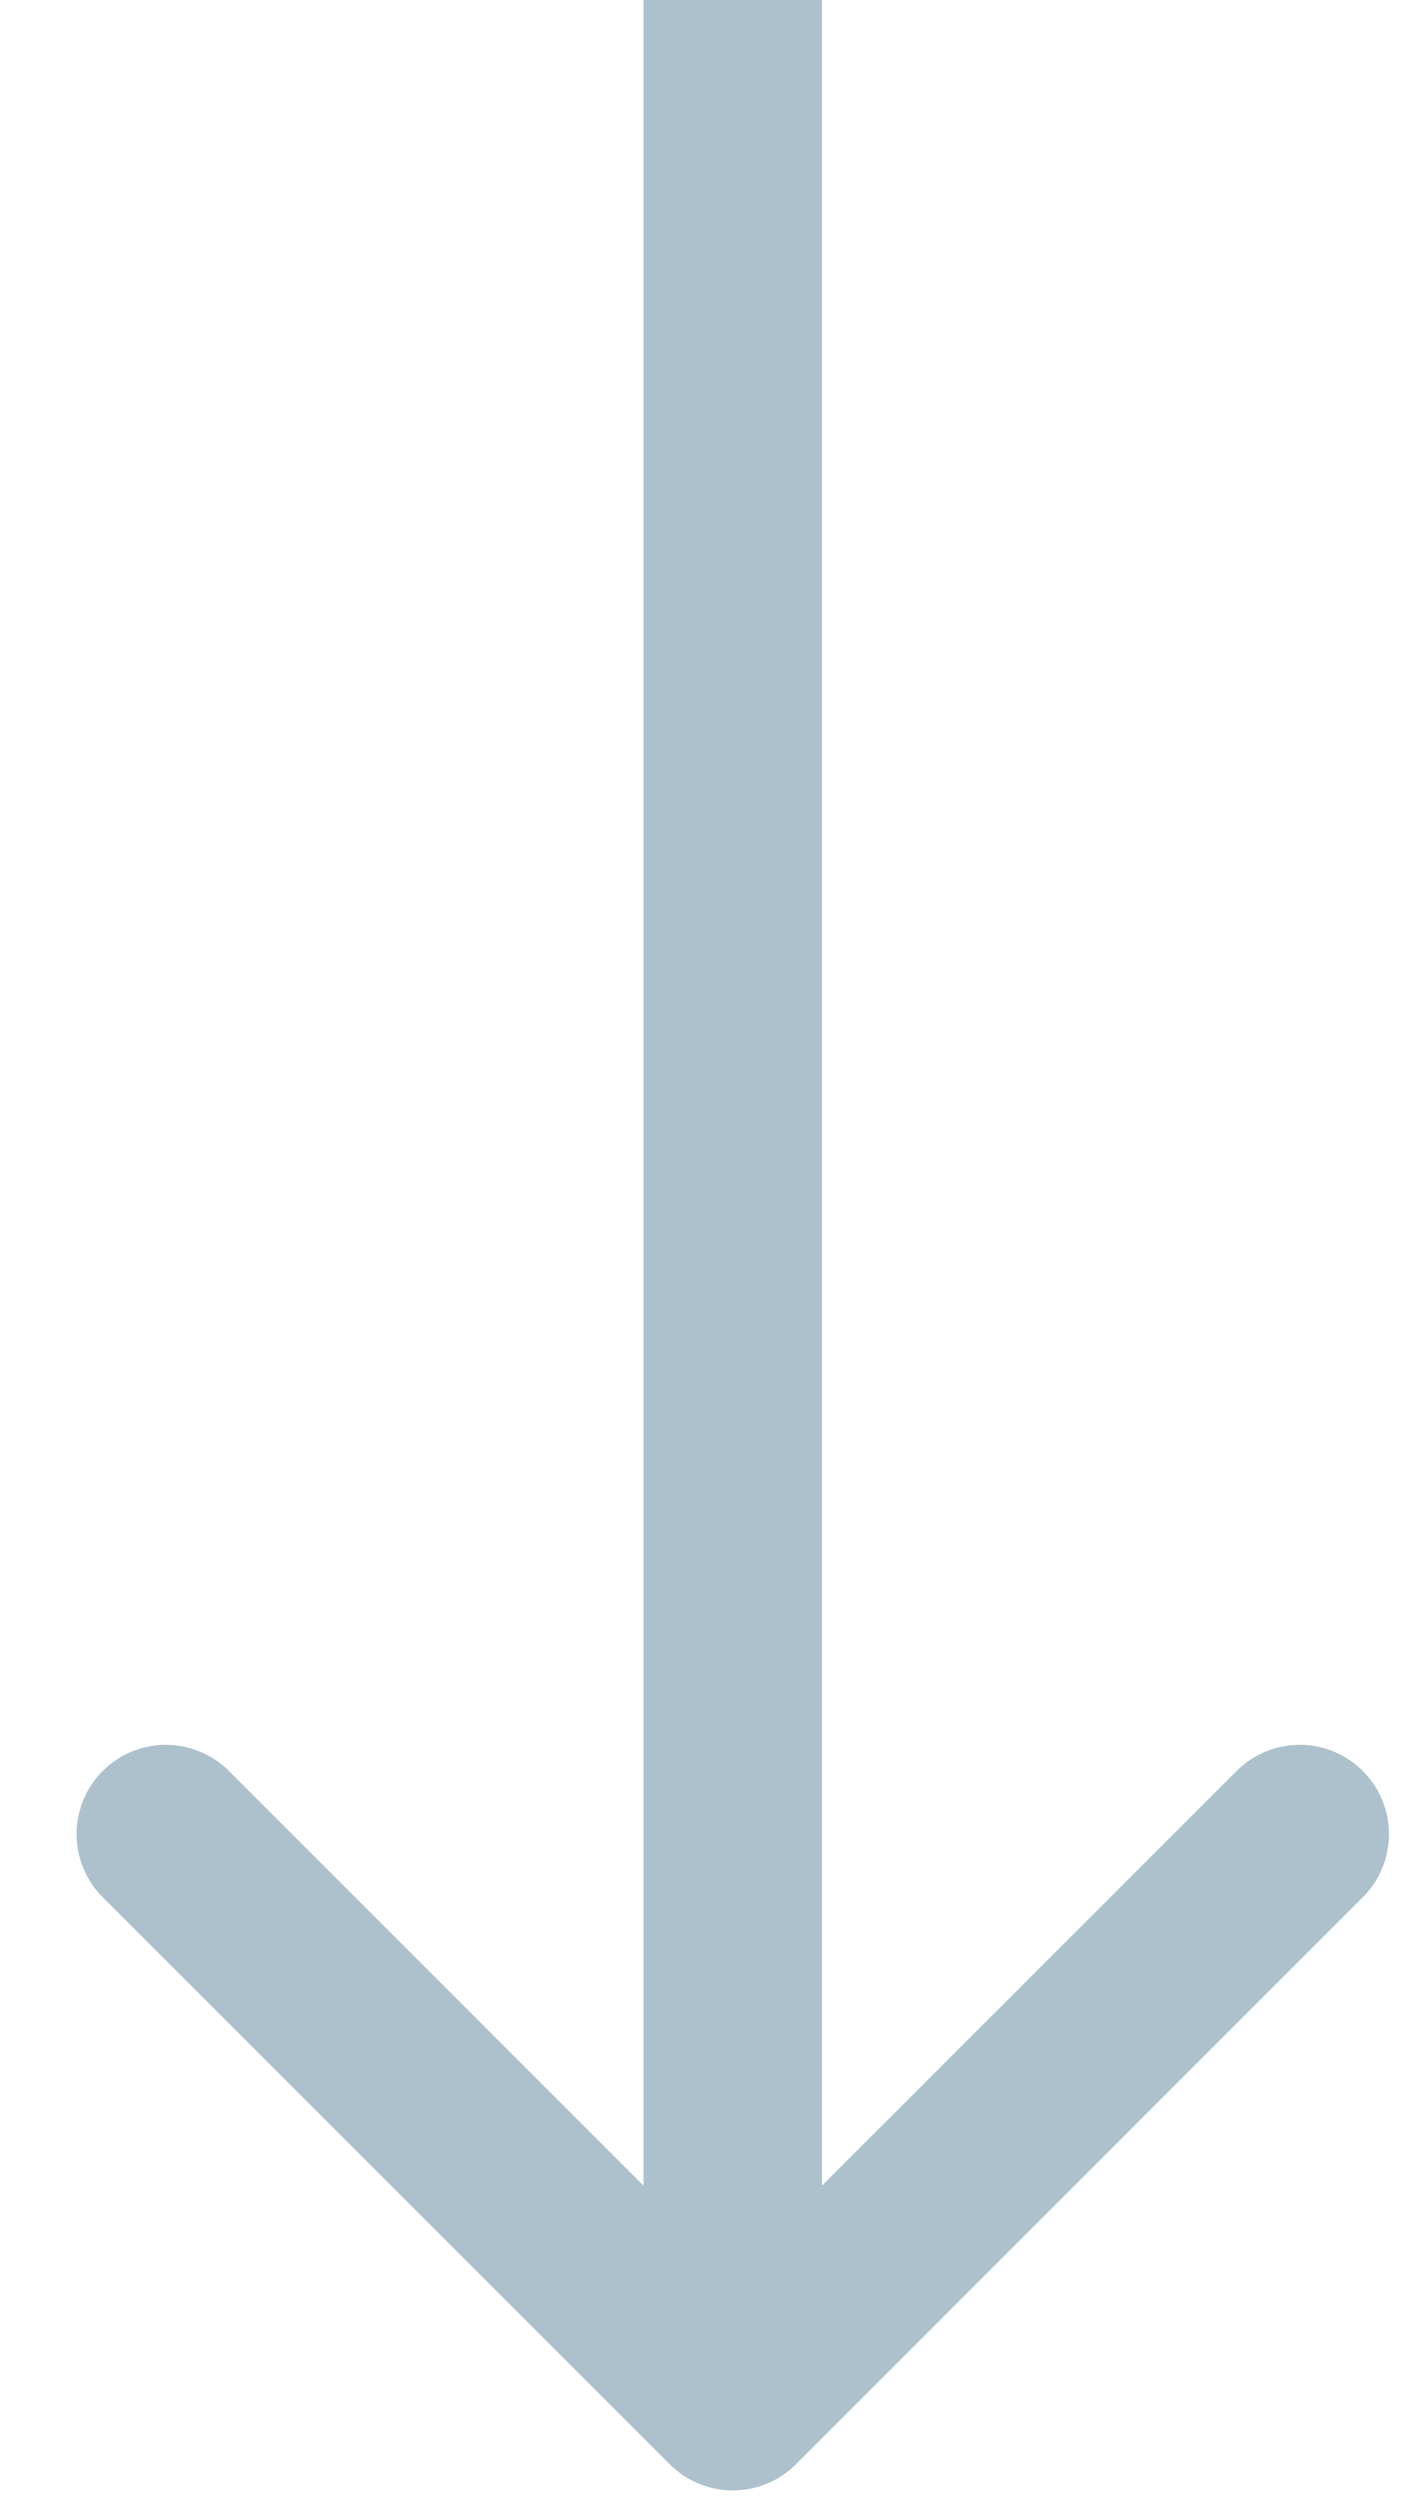 <svg xmlns="http://www.w3.org/2000/svg" width="16" height="28" fill="none" viewBox="0 0 16 28"><path fill="#acc1cc" d="M7.504 27.6a1 1 0 0 0 1.414 0l6.364-6.363a1 1 0 0 0-1.414-1.414L8.21 25.479l-5.657-5.656a1 1 0 0 0-1.414 1.414zM8.21 0h-1v26.894h2V0z"/></svg>